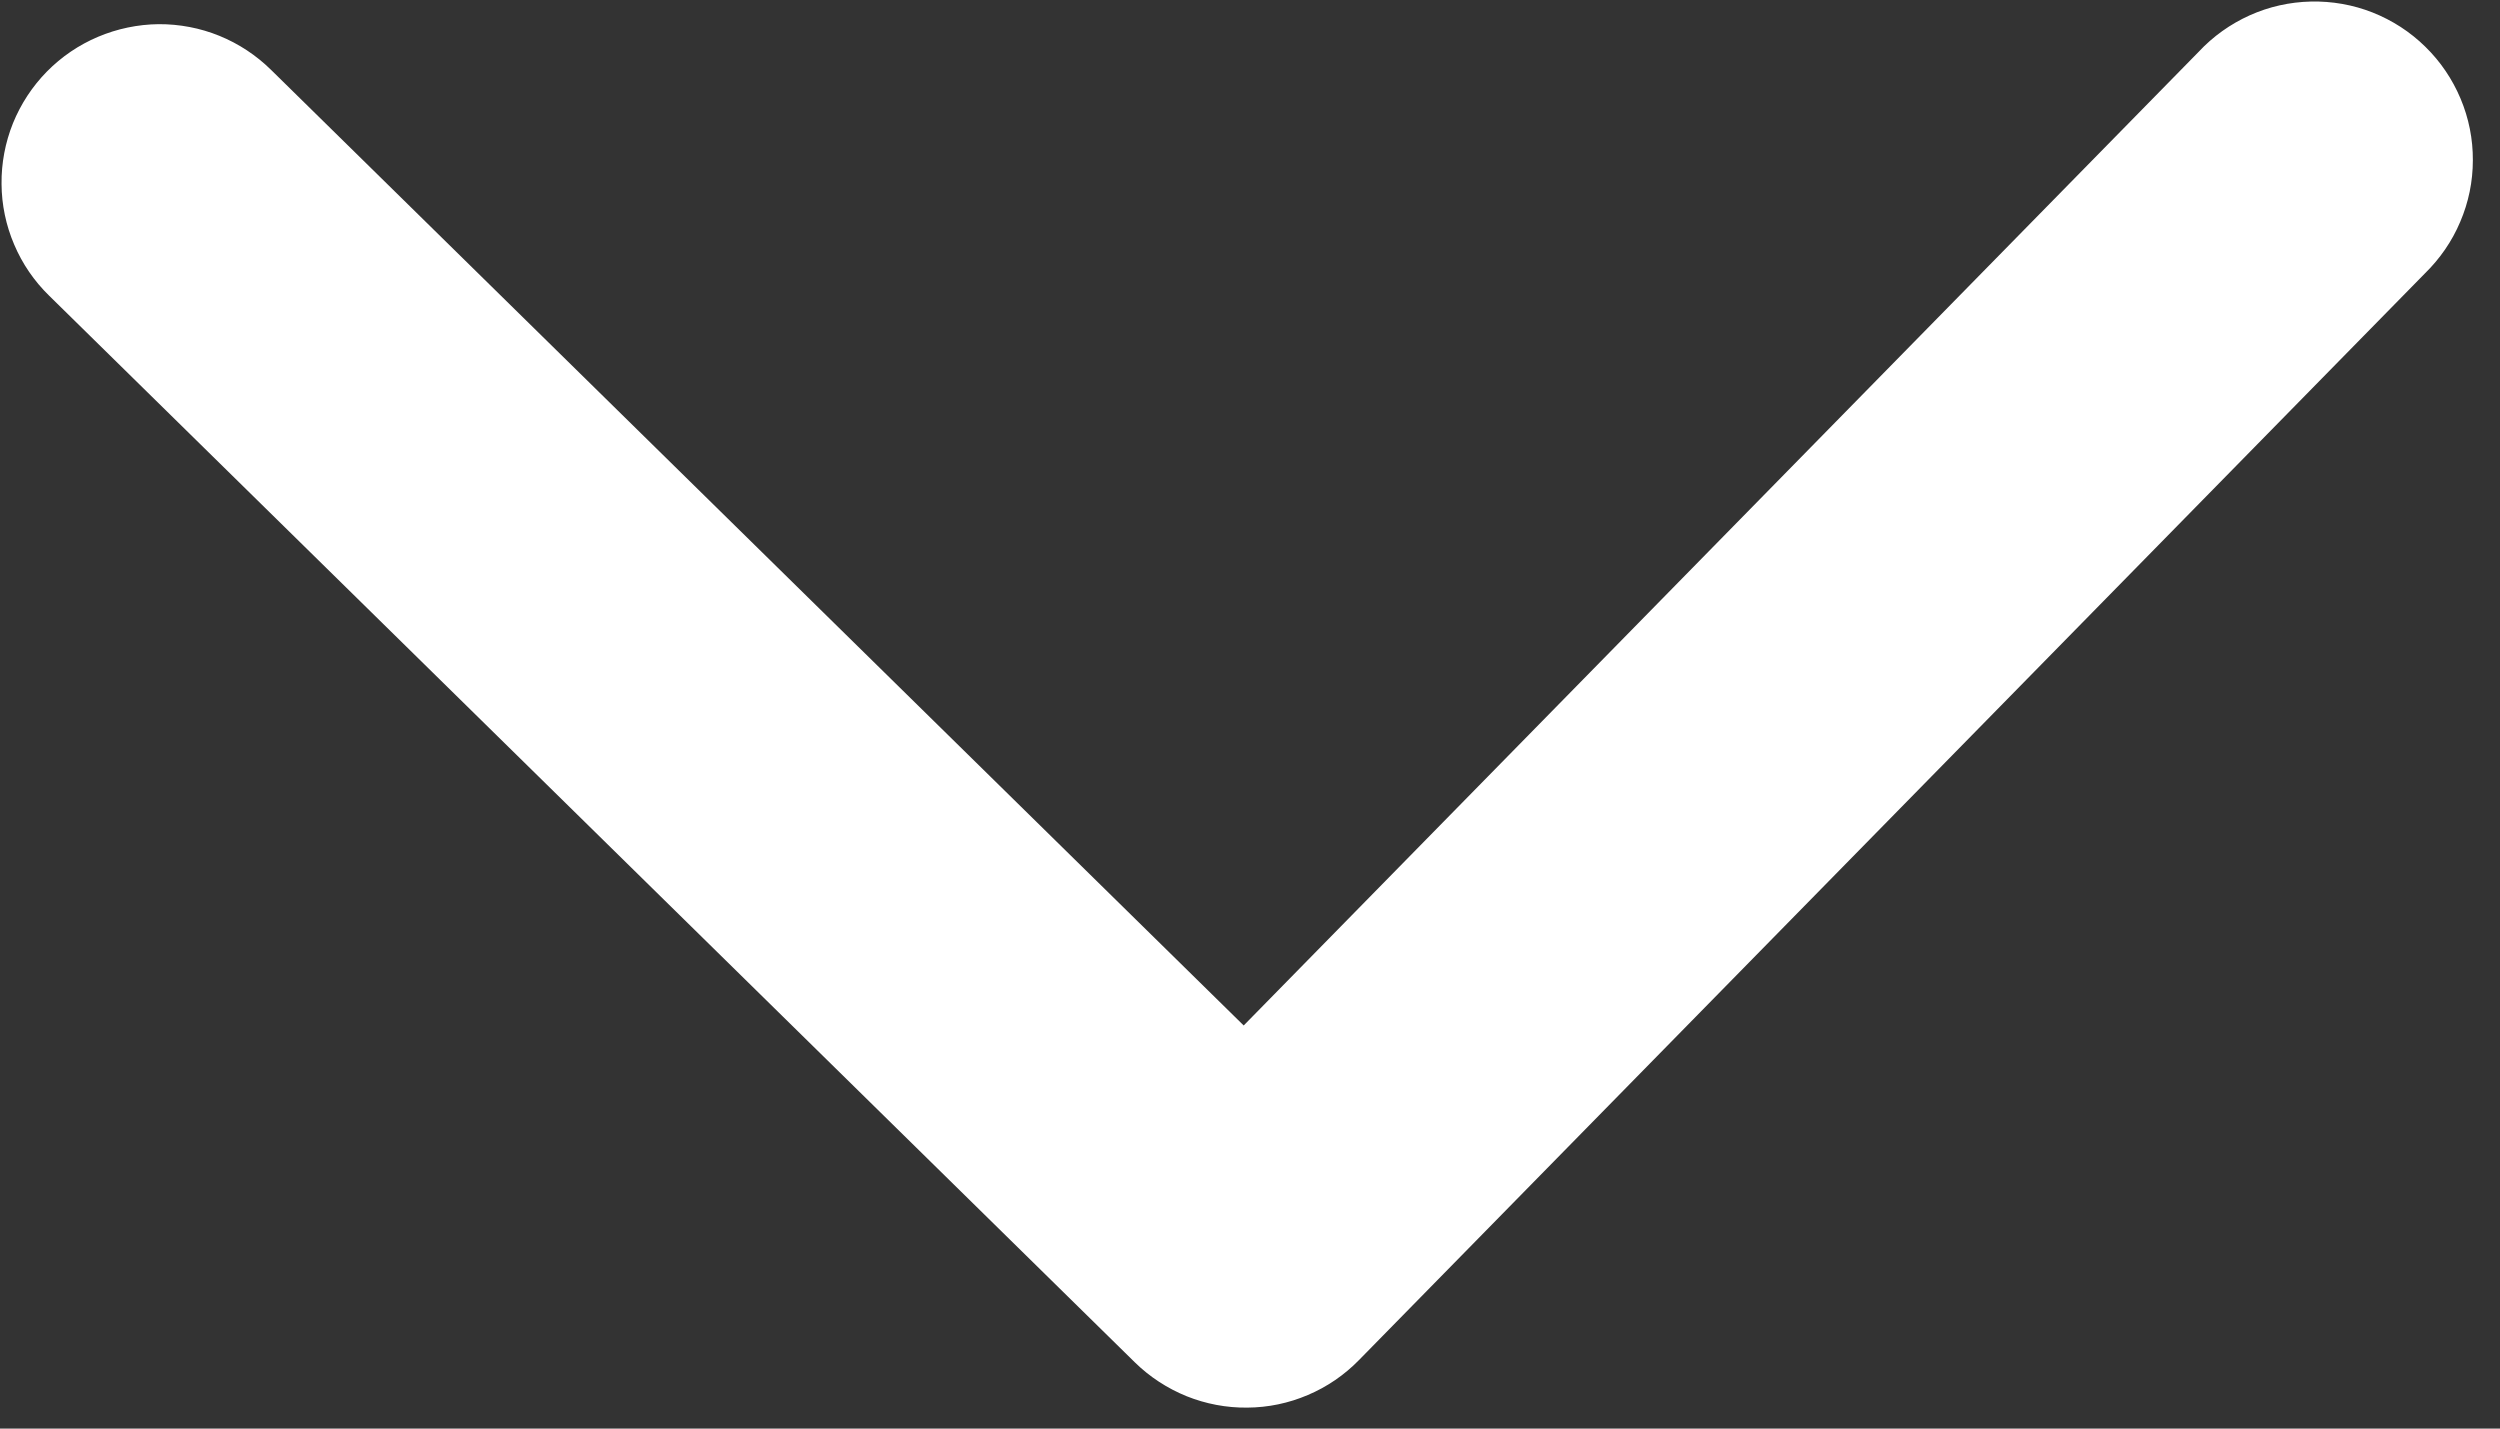 <svg width="21" height="12" viewBox="0 0 21 12" fill="none" xmlns="http://www.w3.org/2000/svg">
<rect x="0" y="0" width="21" height="12" fill="#333333" stroke="none"/>
<path d="M0.394 0.601C0.272 0.725 0.175 0.873 0.109 1.035C0.044 1.197 0.011 1.371 0.013 1.546C0.014 1.72 0.05 1.893 0.119 2.054C0.187 2.215 0.287 2.361 0.412 2.483L9.532 11.443C9.657 11.566 9.805 11.662 9.967 11.728C10.129 11.793 10.302 11.826 10.477 11.824C10.652 11.823 10.825 11.787 10.986 11.718C11.147 11.65 11.293 11.55 11.415 11.425L20.368 2.298C20.495 2.174 20.597 2.027 20.666 1.863C20.736 1.7 20.772 1.524 20.772 1.346C20.773 1.169 20.738 0.993 20.669 0.829C20.6 0.665 20.5 0.517 20.373 0.393C20.246 0.268 20.096 0.171 19.93 0.105C19.765 0.04 19.589 0.009 19.411 0.013C19.234 0.017 19.059 0.056 18.897 0.129C18.735 0.202 18.589 0.306 18.468 0.436L10.447 8.614L2.277 0.587C2.152 0.464 2.005 0.367 1.843 0.301C1.681 0.235 1.507 0.202 1.332 0.203C1.158 0.205 0.985 0.241 0.824 0.309C0.663 0.377 0.517 0.476 0.394 0.601Z" fill="white"/>
</svg>
